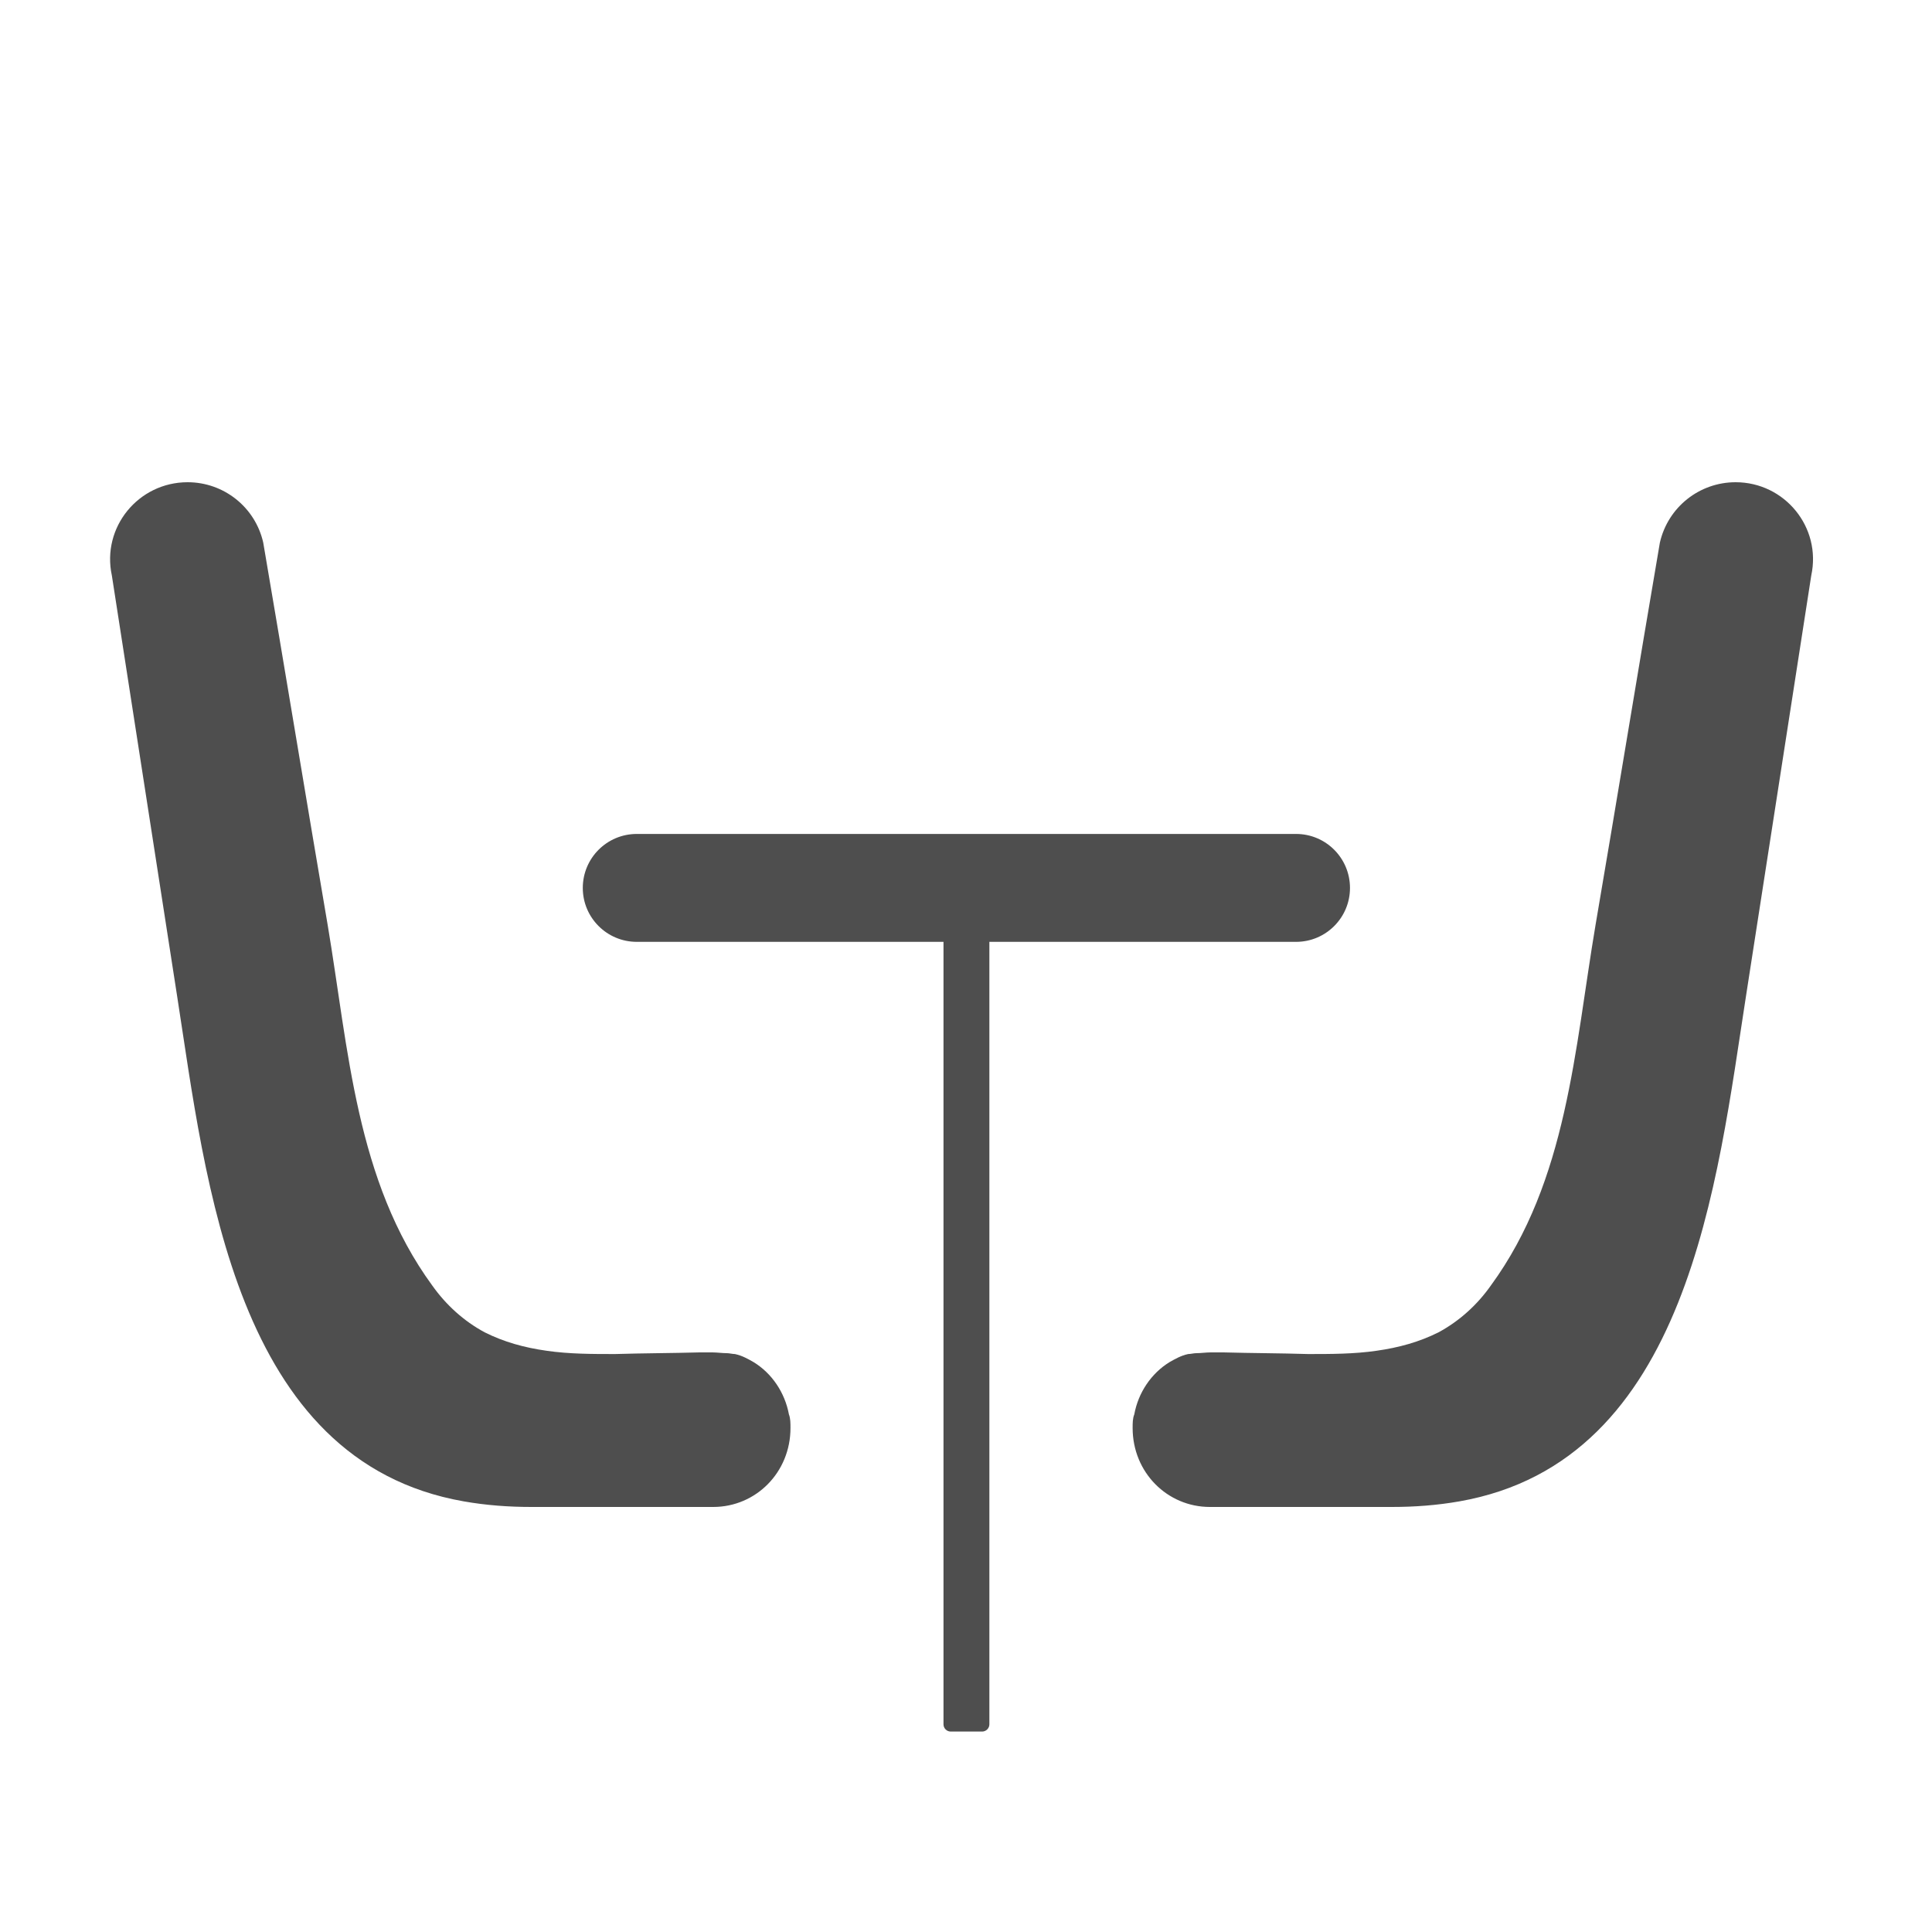 <svg width="20" height="20" viewBox="0 0 20 20" fill="none" xmlns="http://www.w3.org/2000/svg">
<g clip-path="url(#clip0_13_2)">
<path d="M7.383 14C7.333 14 7.292 14 7.242 14C6.95 14.008 6.658 14.008 6.367 14.017C6.133 14.017 5.892 14.017 5.658 13.983C5.425 13.95 5.217 13.892 5.017 13.792C4.8 13.675 4.617 13.508 4.475 13.308C3.683 12.225 3.608 10.858 3.392 9.575C3.167 8.258 2.95 6.933 2.725 5.617C2.642 5.25 2.317 4.992 1.942 4.992C1.433 4.992 1.05 5.458 1.158 5.958C1.383 7.408 1.608 8.858 1.833 10.308C2.133 12.233 2.425 15.125 4.8 15.542C5.033 15.583 5.267 15.6 5.5 15.6H7.383C7.825 15.6 8.183 15.242 8.183 14.783C8.183 14.733 8.183 14.683 8.167 14.642C8.125 14.417 7.992 14.217 7.8 14.1C7.742 14.067 7.683 14.033 7.608 14.017C7.583 14.017 7.55 14.008 7.525 14.008C7.475 14.008 7.425 14 7.375 14H7.383Z" fill="#4E4E4E"/>
<path d="M13.417 8.633H6.592C6.283 8.633 6.033 8.883 6.033 9.192C6.033 9.5 6.283 9.75 6.592 9.75H13.417C13.725 9.75 13.975 9.5 13.975 9.192C13.975 8.883 13.725 8.633 13.417 8.633Z" fill="#4E4E4E"/>
<path d="M9.767 9.067V17.85C9.767 17.891 9.8 17.925 9.842 17.925H10.167C10.208 17.925 10.242 17.891 10.242 17.85V9.067C10.242 9.025 10.208 8.992 10.167 8.992H9.842C9.8 8.992 9.767 9.025 9.767 9.067Z" fill="#4E4E4E"/>
<path d="M12.525 14C12.575 14 12.617 14 12.667 14C12.958 14.008 13.25 14.008 13.542 14.017C13.775 14.017 14.017 14.017 14.25 13.983C14.483 13.95 14.692 13.892 14.892 13.792C15.108 13.675 15.292 13.508 15.433 13.308C16.225 12.225 16.3 10.858 16.517 9.575C16.742 8.258 16.958 6.933 17.183 5.617C17.267 5.25 17.592 4.992 17.967 4.992C18.475 4.992 18.858 5.458 18.75 5.958C18.525 7.408 18.3 8.858 18.075 10.308C17.775 12.233 17.483 15.125 15.108 15.542C14.875 15.583 14.642 15.6 14.408 15.6H12.525C12.083 15.6 11.725 15.242 11.725 14.783C11.725 14.733 11.725 14.683 11.742 14.642C11.783 14.417 11.917 14.217 12.108 14.1C12.167 14.067 12.225 14.033 12.3 14.017C12.325 14.017 12.358 14.008 12.383 14.008C12.433 14.008 12.483 14 12.533 14H12.525Z" fill="#4E4E4E"/>
</g>
<defs>
<clipPath id="clip0_13_2">
<rect width="20" height="20" fill="white"/>
</clipPath>
</defs>
</svg>
